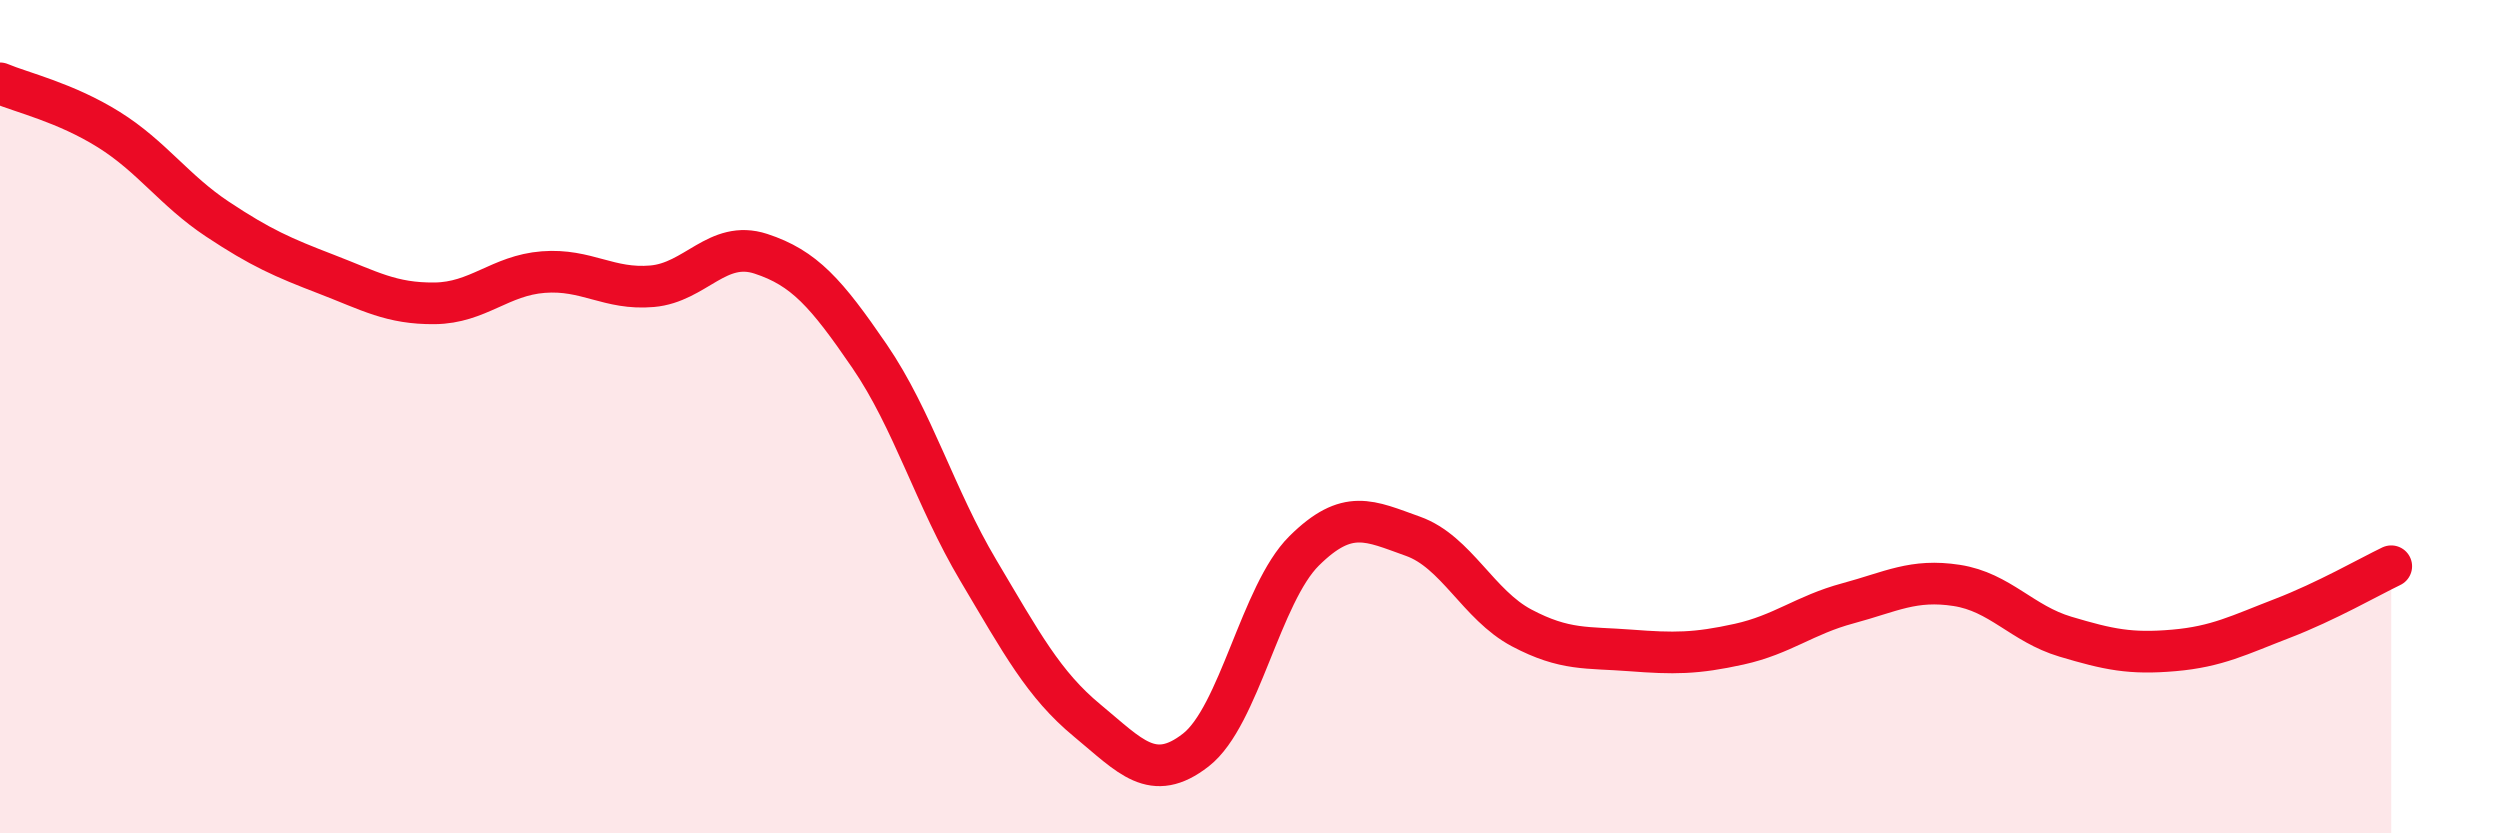 
    <svg width="60" height="20" viewBox="0 0 60 20" xmlns="http://www.w3.org/2000/svg">
      <path
        d="M 0,2 C 0.52,2.22 1.57,2.46 2.61,3.11 C 3.65,3.76 4.18,4.57 5.22,5.26 C 6.26,5.95 6.79,6.18 7.83,6.58 C 8.87,6.98 9.39,7.29 10.43,7.28 C 11.47,7.27 12,6.61 13.04,6.53 C 14.08,6.45 14.61,6.96 15.65,6.87 C 16.69,6.78 17.22,5.75 18.26,6.09 C 19.3,6.43 19.83,7.03 20.87,8.55 C 21.91,10.07 22.44,11.94 23.48,13.69 C 24.52,15.44 25.05,16.43 26.09,17.29 C 27.13,18.15 27.66,18.81 28.7,18 C 29.74,17.19 30.26,14.25 31.3,13.22 C 32.34,12.19 32.87,12.5 33.91,12.87 C 34.95,13.24 35.48,14.52 36.52,15.07 C 37.56,15.62 38.09,15.53 39.13,15.61 C 40.17,15.69 40.7,15.69 41.74,15.46 C 42.78,15.23 43.31,14.76 44.35,14.48 C 45.39,14.2 45.92,13.89 46.96,14.05 C 48,14.21 48.53,14.97 49.57,15.28 C 50.61,15.59 51.13,15.7 52.17,15.61 C 53.21,15.52 53.74,15.24 54.78,14.84 C 55.82,14.44 56.87,13.84 57.39,13.59L57.39 20L0 20Z"
        fill="#EB0A25"
        opacity="0.1"
        stroke-linecap="round"
        stroke-linejoin="round"
      />
      <path
        d="M 0,2 C 0.52,2.22 1.57,2.46 2.61,3.11 C 3.65,3.76 4.18,4.57 5.22,5.26 C 6.26,5.95 6.79,6.18 7.83,6.58 C 8.87,6.98 9.39,7.29 10.43,7.28 C 11.47,7.27 12,6.61 13.04,6.53 C 14.08,6.45 14.61,6.96 15.65,6.87 C 16.69,6.78 17.22,5.75 18.26,6.09 C 19.3,6.43 19.83,7.03 20.87,8.55 C 21.91,10.07 22.44,11.94 23.48,13.69 C 24.52,15.44 25.05,16.43 26.09,17.29 C 27.13,18.15 27.66,18.81 28.7,18 C 29.74,17.19 30.26,14.25 31.3,13.22 C 32.34,12.19 32.87,12.5 33.91,12.87 C 34.95,13.24 35.48,14.52 36.52,15.07 C 37.56,15.62 38.09,15.53 39.13,15.61 C 40.17,15.69 40.7,15.69 41.74,15.46 C 42.78,15.23 43.31,14.76 44.35,14.48 C 45.39,14.2 45.92,13.89 46.96,14.05 C 48,14.21 48.53,14.97 49.57,15.28 C 50.61,15.59 51.13,15.7 52.17,15.61 C 53.21,15.52 53.74,15.24 54.78,14.84 C 55.82,14.44 56.87,13.84 57.39,13.59"
        stroke="#EB0A25"
        stroke-width="1"
        fill="none"
        stroke-linecap="round"
        stroke-linejoin="round"
      />
    </svg>
  